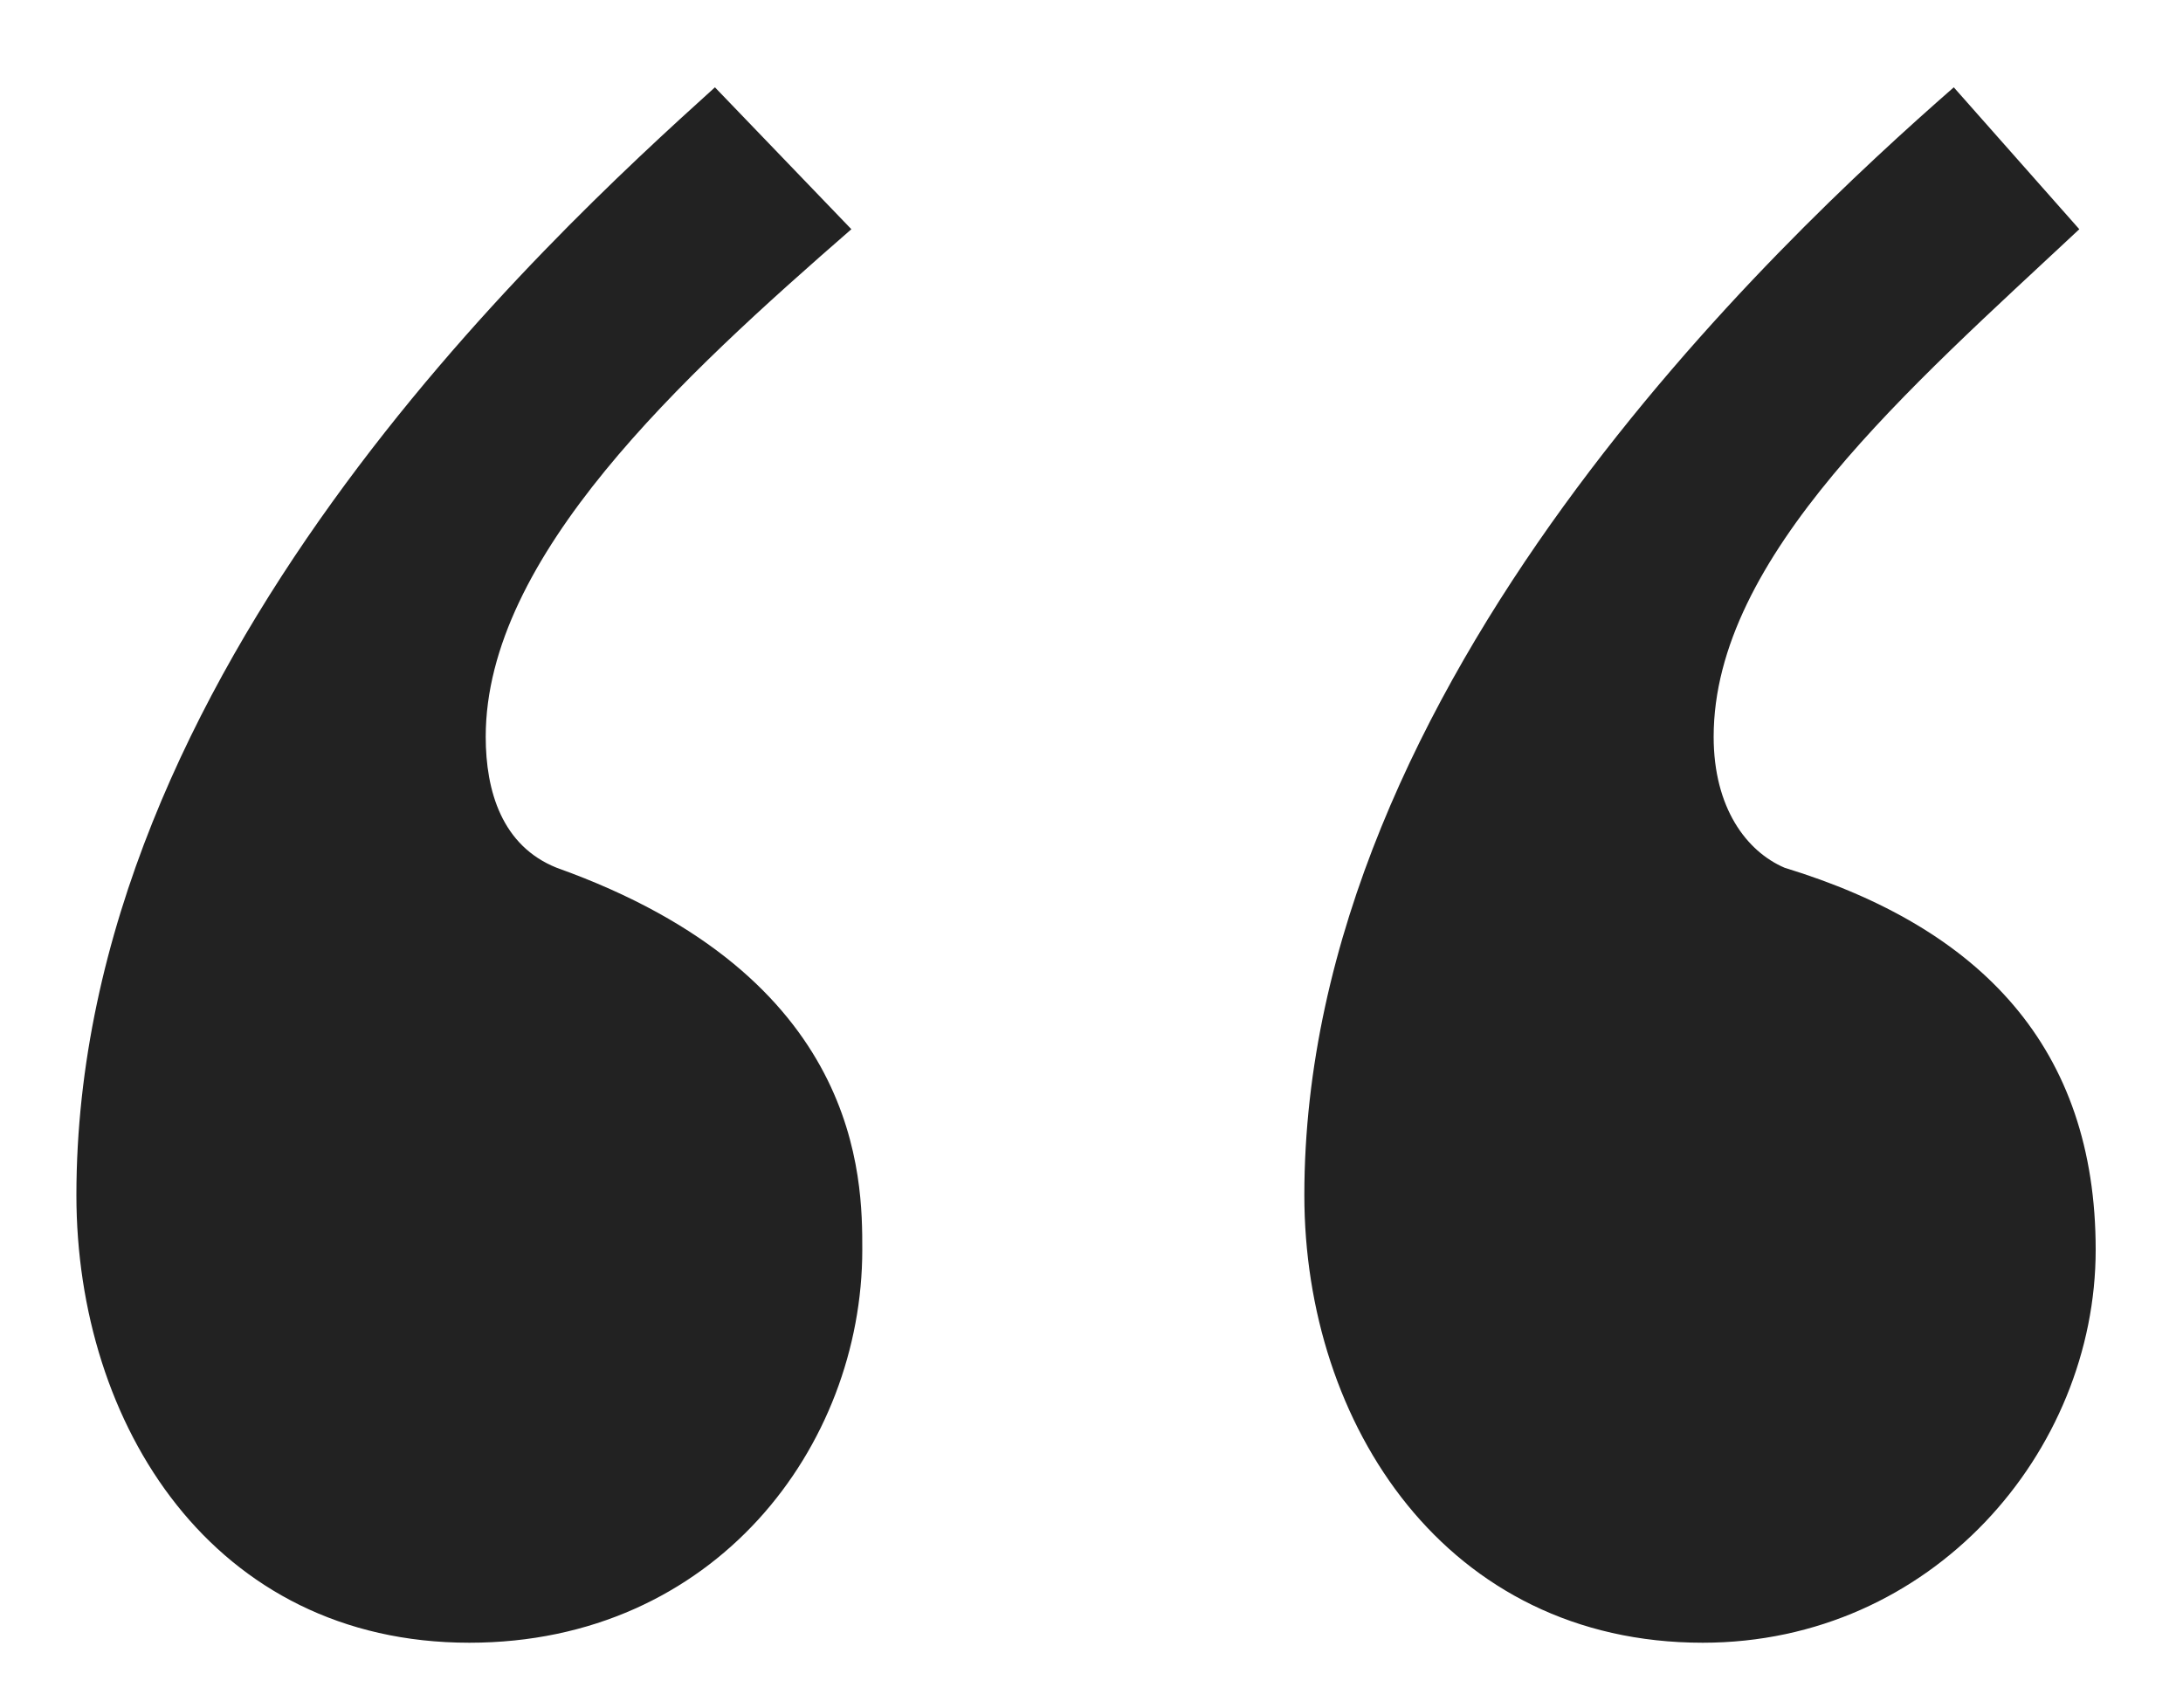 <?xml version="1.0" encoding="utf-8"?>
<!-- Generator: Adobe Illustrator 28.1.0, SVG Export Plug-In . SVG Version: 6.00 Build 0)  -->
<svg version="1.1" id="レイヤー_1" xmlns="http://www.w3.org/2000/svg" xmlns:xlink="http://www.w3.org/1999/xlink" x="0px"
	 y="0px" viewBox="0 0 40 31.3" style="enable-background:new 0 0 40 31.3;" xml:space="preserve">
<style type="text/css">
	.st0{fill:#222222;}
</style>
<g>
	<path class="st0" d="M15.6,4.2c-3.1,2.7-6.7,6-6.7,9.3c0,1,0.3,2,1.3,2.4c5.6,2,5.6,5.7,5.6,7c0,3.6-2.7,7.2-7.2,7.2
		c-4.7,0-7.2-4-7.2-8.2c0-9.6,8.6-17.5,11.7-20.3L15.6,4.2z M38.1,4.2c-3.1,2.9-6.7,6-6.7,9.3c0,1.3,0.6,2.1,1.3,2.4
		c3.6,1.1,5.7,3.3,5.7,7s-3,7.2-7.2,7.2c-4.7,0-7.3-4-7.3-8.2c0-9.4,8.7-17.5,11.9-20.3L38.1,4.2z"/>
</g>
</svg>

